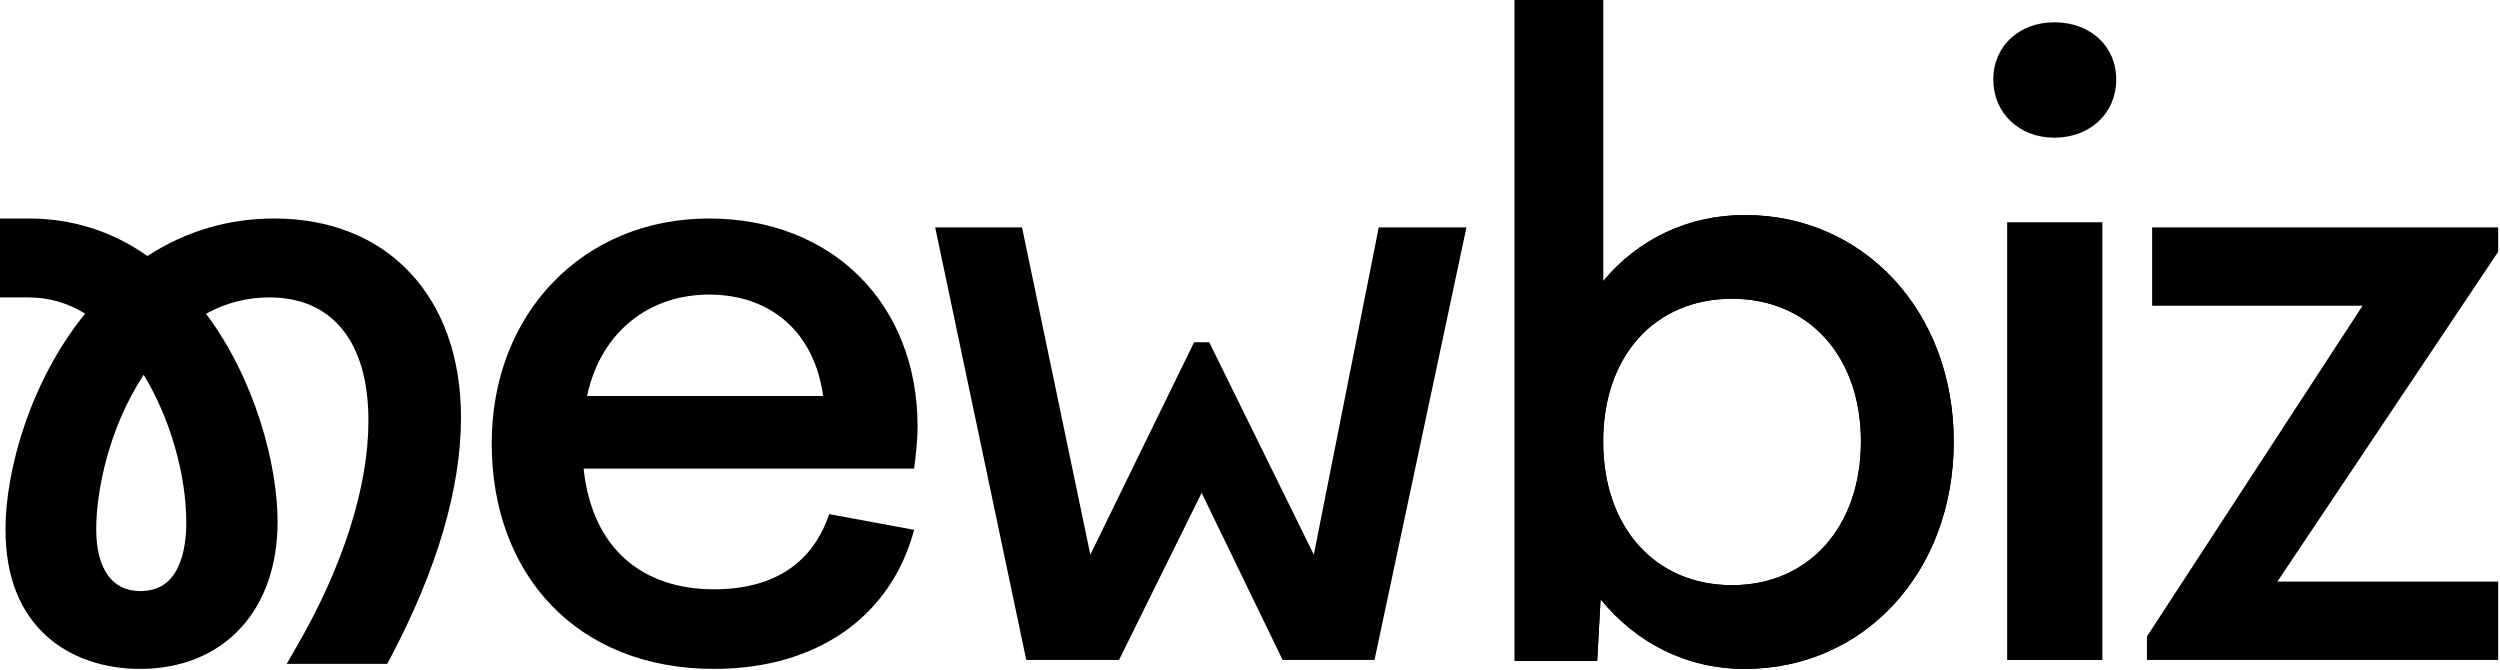 <svg width="97" height="26" viewBox="0 0 97 26" fill="none" xmlns="http://www.w3.org/2000/svg">
<path d="M17.385 13.049C17.052 12.104 16.56 11.274 15.915 10.586C14.624 9.207 12.799 8.478 10.637 8.478C8.861 8.478 7.207 8.967 5.719 9.934C4.352 8.967 2.8 8.478 1.107 8.478H0V11.54H1.107C1.888 11.54 2.626 11.751 3.304 12.168C1.169 14.792 0.213 18.256 0.213 20.538C0.213 22.369 0.771 23.782 1.873 24.739C2.776 25.522 4.037 25.953 5.423 25.953C7.016 25.953 8.363 25.412 9.318 24.39C10.268 23.372 10.77 21.936 10.77 20.237C10.77 18.059 9.911 14.731 7.994 12.174C8.753 11.753 9.578 11.54 10.448 11.54C11.664 11.54 12.617 11.957 13.283 12.777C13.954 13.605 14.295 14.801 14.295 16.33C14.295 18.885 13.305 21.997 11.506 25.095L11.125 25.759H15.024L15.159 25.505C16.055 23.806 16.742 22.156 17.199 20.601C17.655 19.044 17.887 17.564 17.887 16.201C17.887 15.052 17.717 13.993 17.385 13.049H17.385ZM5.446 22.934C4.907 22.934 4.485 22.73 4.191 22.329C3.89 21.918 3.733 21.298 3.733 20.538C3.733 19.058 4.216 16.611 5.575 14.542C6.597 16.22 7.228 18.408 7.228 20.281C7.228 20.762 7.173 21.452 6.908 22.005V22.006C6.773 22.292 6.592 22.516 6.369 22.672C6.119 22.845 5.809 22.934 5.446 22.934H5.446Z" fill="black"/>
<path d="M19.078 17.198C19.078 12.177 22.609 8.478 27.507 8.478C32.271 8.478 35.602 11.769 35.602 16.554C35.602 17.063 35.536 17.64 35.469 18.182H22.643C22.976 21.304 24.941 22.865 27.706 22.865C30.139 22.865 31.571 21.745 32.171 19.947L35.469 20.558C34.57 23.917 31.704 25.953 27.706 25.953C22.376 25.953 19.078 22.288 19.078 17.198H19.078ZM22.776 15.366H31.938C31.605 12.923 29.939 11.43 27.507 11.43C25.308 11.43 23.342 12.753 22.776 15.366Z" fill="black"/>
<path d="M39.655 8.824L42.305 21.52L46.33 13.281H46.919L50.976 21.52L53.495 8.824H56.898L53.331 25.606H49.765L46.624 19.123L43.418 25.606H39.819L36.285 8.824H39.655Z" fill="black"/>
<path d="M58.77 0H62.203V10.908C63.537 9.3 65.47 8.343 67.704 8.343C72.304 8.343 75.805 12.07 75.805 17.131C75.805 22.226 72.304 25.953 67.704 25.953C65.404 25.953 63.47 24.927 62.103 23.251L61.97 25.645H58.77V0H58.77ZM62.203 17.131C62.203 20.447 64.204 22.704 67.204 22.704C70.171 22.704 72.204 20.447 72.204 17.131C72.204 13.814 70.171 11.591 67.204 11.591C64.204 11.591 62.203 13.814 62.203 17.131Z" fill="black"/>
<path d="M58.77 0H62.203V10.908C63.537 9.3 65.47 8.343 67.704 8.343C72.304 8.343 75.805 12.07 75.805 17.131C75.805 22.226 72.304 25.953 67.704 25.953C65.404 25.953 63.47 24.927 62.103 23.251L61.97 25.645H58.77V0H58.77ZM62.203 17.131C62.203 20.447 64.204 22.704 67.204 22.704C70.171 22.704 72.204 20.447 72.204 17.131C72.204 13.814 70.171 11.591 67.204 11.591C64.204 11.591 62.203 13.814 62.203 17.131Z" fill="black"/>
<path d="M79.707 0.865C81.106 0.865 82.11 1.788 82.11 3.086C82.11 4.385 81.106 5.342 79.707 5.342C78.344 5.342 77.34 4.385 77.34 3.086C77.34 1.788 78.344 0.865 79.707 0.865ZM77.878 8.623H81.572V25.607H77.878V8.623Z" fill="black"/>
<path d="M83.503 8.824H96.929V9.769L88.361 22.567H96.929V25.606H83.301V24.695L91.666 11.863H83.503V8.824L83.503 8.824Z" fill="black"/>
</svg>
